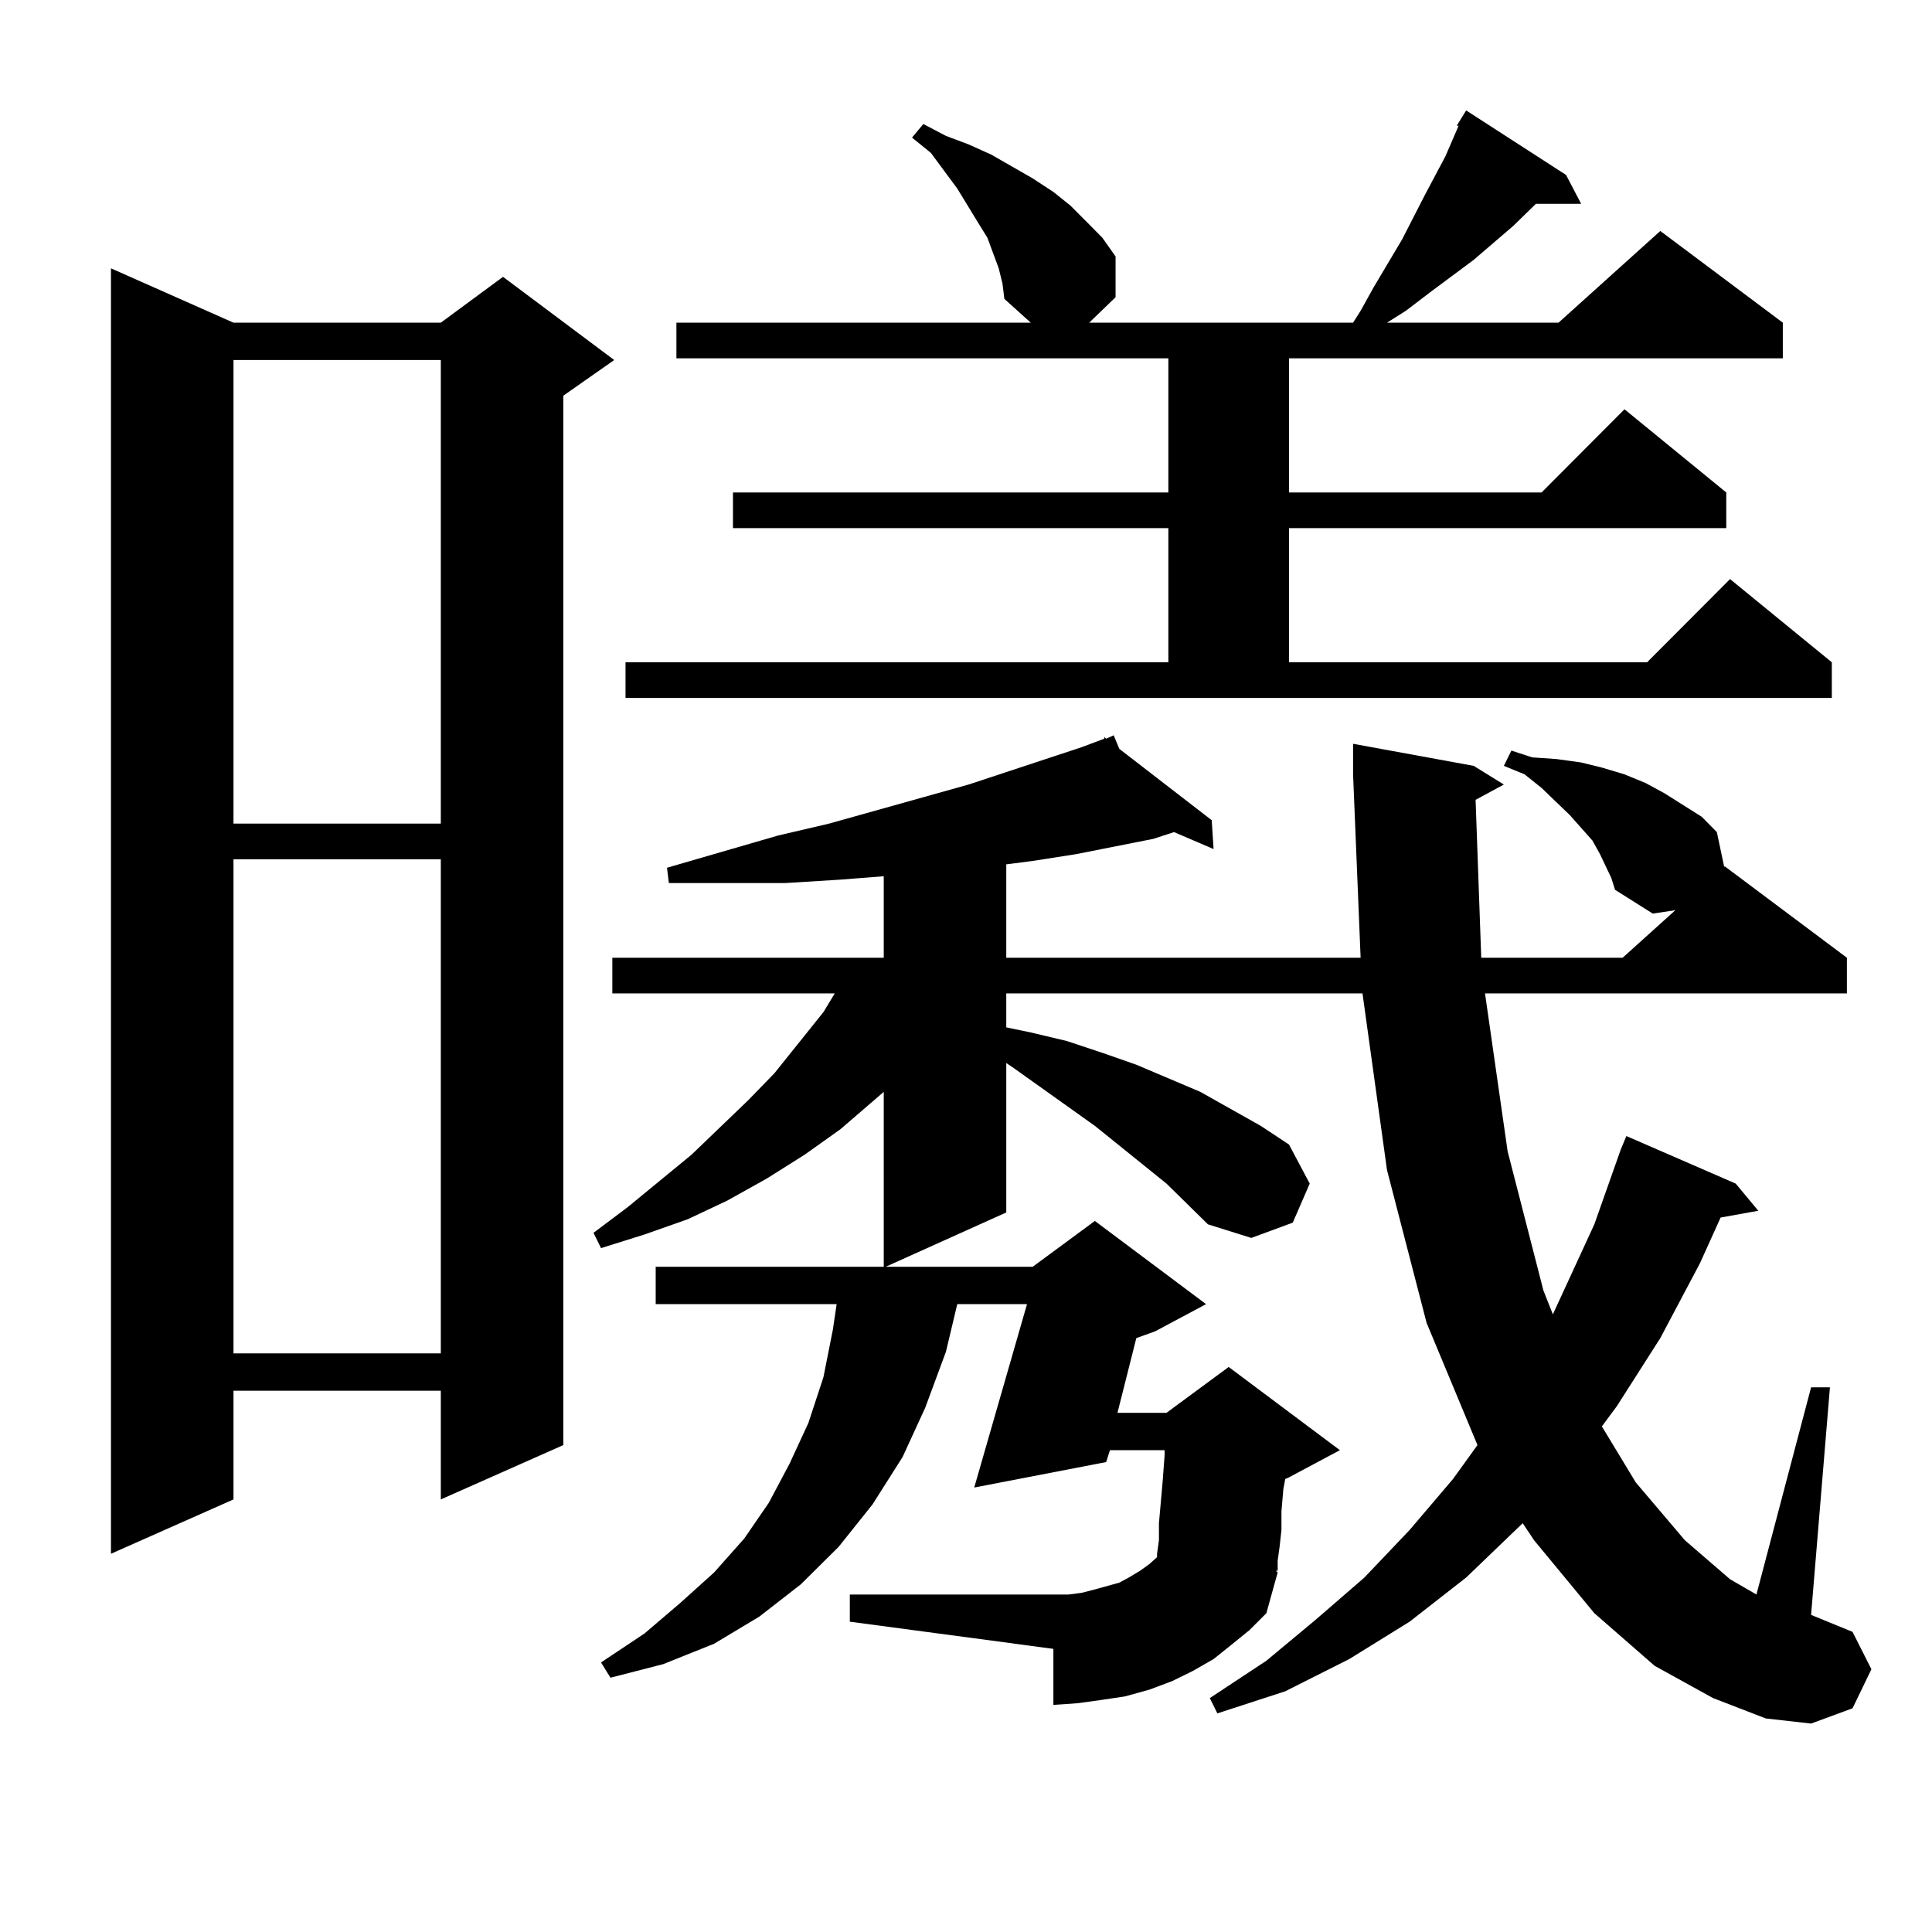<?xml version="1.0" encoding="utf-8"?>
<!-- Generator: Adobe Illustrator 16.0.0, SVG Export Plug-In . SVG Version: 6.00 Build 0)  -->
<!DOCTYPE svg PUBLIC "-//W3C//DTD SVG 1.1//EN" "http://www.w3.org/Graphics/SVG/1.1/DTD/svg11.dtd">
<svg version="1.1" id="图层_1" xmlns="http://www.w3.org/2000/svg" xmlns:xlink="http://www.w3.org/1999/xlink" x="0px" y="0px"
	 width="1000px" height="1000px" viewBox="0 0 1000 1000" enable-background="new 0 0 1000 1000" xml:space="preserve">
<path d="M120.851,167.016h107.314l32.194-23.73l57.56,43.066l-26.341,18.457v543.164l-63.413,28.125v-56.25H120.851v56.25
	l-63.413,28.125V138.891L120.851,167.016z M120.851,186.352v239.941h107.314V186.352H120.851z M120.851,444.75v255.762h107.314
	V444.75H120.851z M763.762,413.988l2.927,81.738h73.169l27.316-24.609l-11.707,1.758l-19.512-12.305l-1.951-6.152l-2.927-6.152
	l-2.927-6.152l-3.902-7.031l-11.707-13.184l-14.634-14.063l-8.78-7.031l-10.731-4.395l3.902-7.91l10.731,3.516l12.683,0.879
	l12.683,1.758l10.731,2.637l11.707,3.516l10.731,4.395l9.756,5.273l9.756,6.152l9.756,6.152l7.805,7.91l3.902,18.457v-0.879
	l63.413,47.461v18.457H768.64l11.707,81.738l18.536,72.07l4.878,12.305l21.463-46.582l13.658-38.672l2.927-7.031l56.584,24.609
	l11.707,14.063l-19.512,3.516l-10.731,23.73l-20.487,38.672l-22.438,35.156l-7.805,10.547l17.561,29.004l25.365,29.883
	l23.414,20.215l13.658,7.91l28.292-107.227h9.756l-9.756,117.773l21.463,8.789l9.756,19.336l-9.756,20.215l-21.463,7.91
	l-23.414-2.637l-27.316-10.547l-30.243-16.699l-31.219-27.246l-31.219-37.793l-5.854-8.789l-29.268,28.125l-29.268,22.852
	l-31.219,19.336l-33.17,16.699l-35.121,11.426l-3.902-7.91l29.268-19.336l25.365-21.094l25.365-21.973l23.414-24.609l22.438-26.367
	l12.683-17.578l-26.341-63.281l-20.487-79.102l-12.683-91.406H520.841v17.578l12.683,2.637l18.536,4.395l18.536,6.152l17.561,6.152
	l33.17,14.063l31.219,17.578l14.634,9.668l10.731,20.215l-8.78,20.215l-21.463,7.91l-22.438-7.031l-21.463-21.094l-37.072-29.883
	l-41.95-29.883l-3.902-2.637v77.344l-62.438,28.125h76.096l32.194-23.73l57.56,43.066l-26.341,14.063l-9.756,3.516l-9.756,38.672
	h25.365l32.194-23.73l57.56,43.066l-26.341,14.063l-1.951,0.879l-0.976,5.273l-0.976,11.426v9.668l-0.976,8.789l-0.976,7.031v4.395
	v0.879h-0.976l0.976,0.879l-5.854,21.094l-8.78,8.789l-9.756,7.91l-8.78,7.031l-10.731,6.152l-10.731,5.273l-11.707,4.395
	l-12.683,3.516l-11.707,1.758l-12.683,1.758l-12.683,0.879v-29.004l-105.363-14.063v-14.063h113.168l6.829-0.879l6.829-1.758
	l12.683-3.516l4.878-2.637l5.854-3.516l4.878-3.516l3.902-3.516v-1.758l0.976-7.031v-8.789l1.951-21.973l0.976-13.184v-2.637
	h-28.292l-1.951,6.152l-68.291,13.184l27.316-94.922h-36.097l-5.854,24.609l-10.731,29.004l-11.707,25.488l-15.609,24.609
	l-17.561,21.973l-19.512,19.336l-21.463,16.699l-23.414,14.063l-26.341,10.547l-27.316,7.031l-4.878-7.91l22.438-14.941
	l18.536-15.82l17.561-15.82l15.609-17.578l12.683-18.457l10.731-20.215l9.756-21.094l7.805-23.73l4.878-24.609l1.951-13.184h-93.656
	v-19.336h118.046V565.16l-22.438,19.336l-18.536,13.184l-19.512,12.305l-20.487,11.426l-20.487,9.668l-22.438,7.91l-22.438,7.031
	l-3.902-7.91l17.561-13.184l33.17-27.246l29.268-28.125l13.658-14.063l25.365-31.641l5.854-9.668H316.943v-18.457h140.484v-42.188
	l-22.438,1.758l-28.292,1.758H377.43h-31.219l-0.976-7.91l57.56-16.699l26.341-6.152l72.193-20.215l58.535-19.336l11.707-4.395
	v-0.879l0.976,0.879l3.902-1.758l2.927,7.031l47.804,36.914l0.976,14.941l-20.487-8.789l-10.731,3.516l-39.999,7.91l-22.438,3.516
	l-13.658,1.758v48.34h183.41l-3.902-94.922v-15.82l62.438,11.426l15.609,9.668L763.762,413.988z M754.006,65.063l4.878-7.91
	l51.706,33.398l7.805,14.941H794.98l-11.707,11.426l-20.487,17.578l-22.438,16.699l-12.683,9.668l-9.756,6.152h88.778l52.682-47.461
	l63.413,47.461v18.457H667.179v69.434h130.729l42.926-43.066l52.682,43.066v18.457H667.179v69.434H852.54l42.926-43.066
	l52.682,43.066v18.457H323.772v-18.457h280.969v-69.434h-225.36v-18.457h225.36v-69.434H350.113v-18.457h183.41l-13.658-12.305
	l-0.976-7.91l-1.951-7.91l-2.927-7.91l-2.927-7.91l-4.878-7.91l-10.731-17.578l-13.658-18.457l-9.756-7.91l5.854-7.031l11.707,6.152
	l11.707,4.395l11.707,5.273l21.463,12.305l10.731,7.031l8.78,7.031l8.78,8.789l7.805,7.91l6.829,9.668v21.094l-13.658,13.184
	h136.582l3.902-6.152l6.829-12.305l14.634-24.609l11.707-22.852l10.731-20.215l6.829-15.82H754.006z"/>
</svg>
